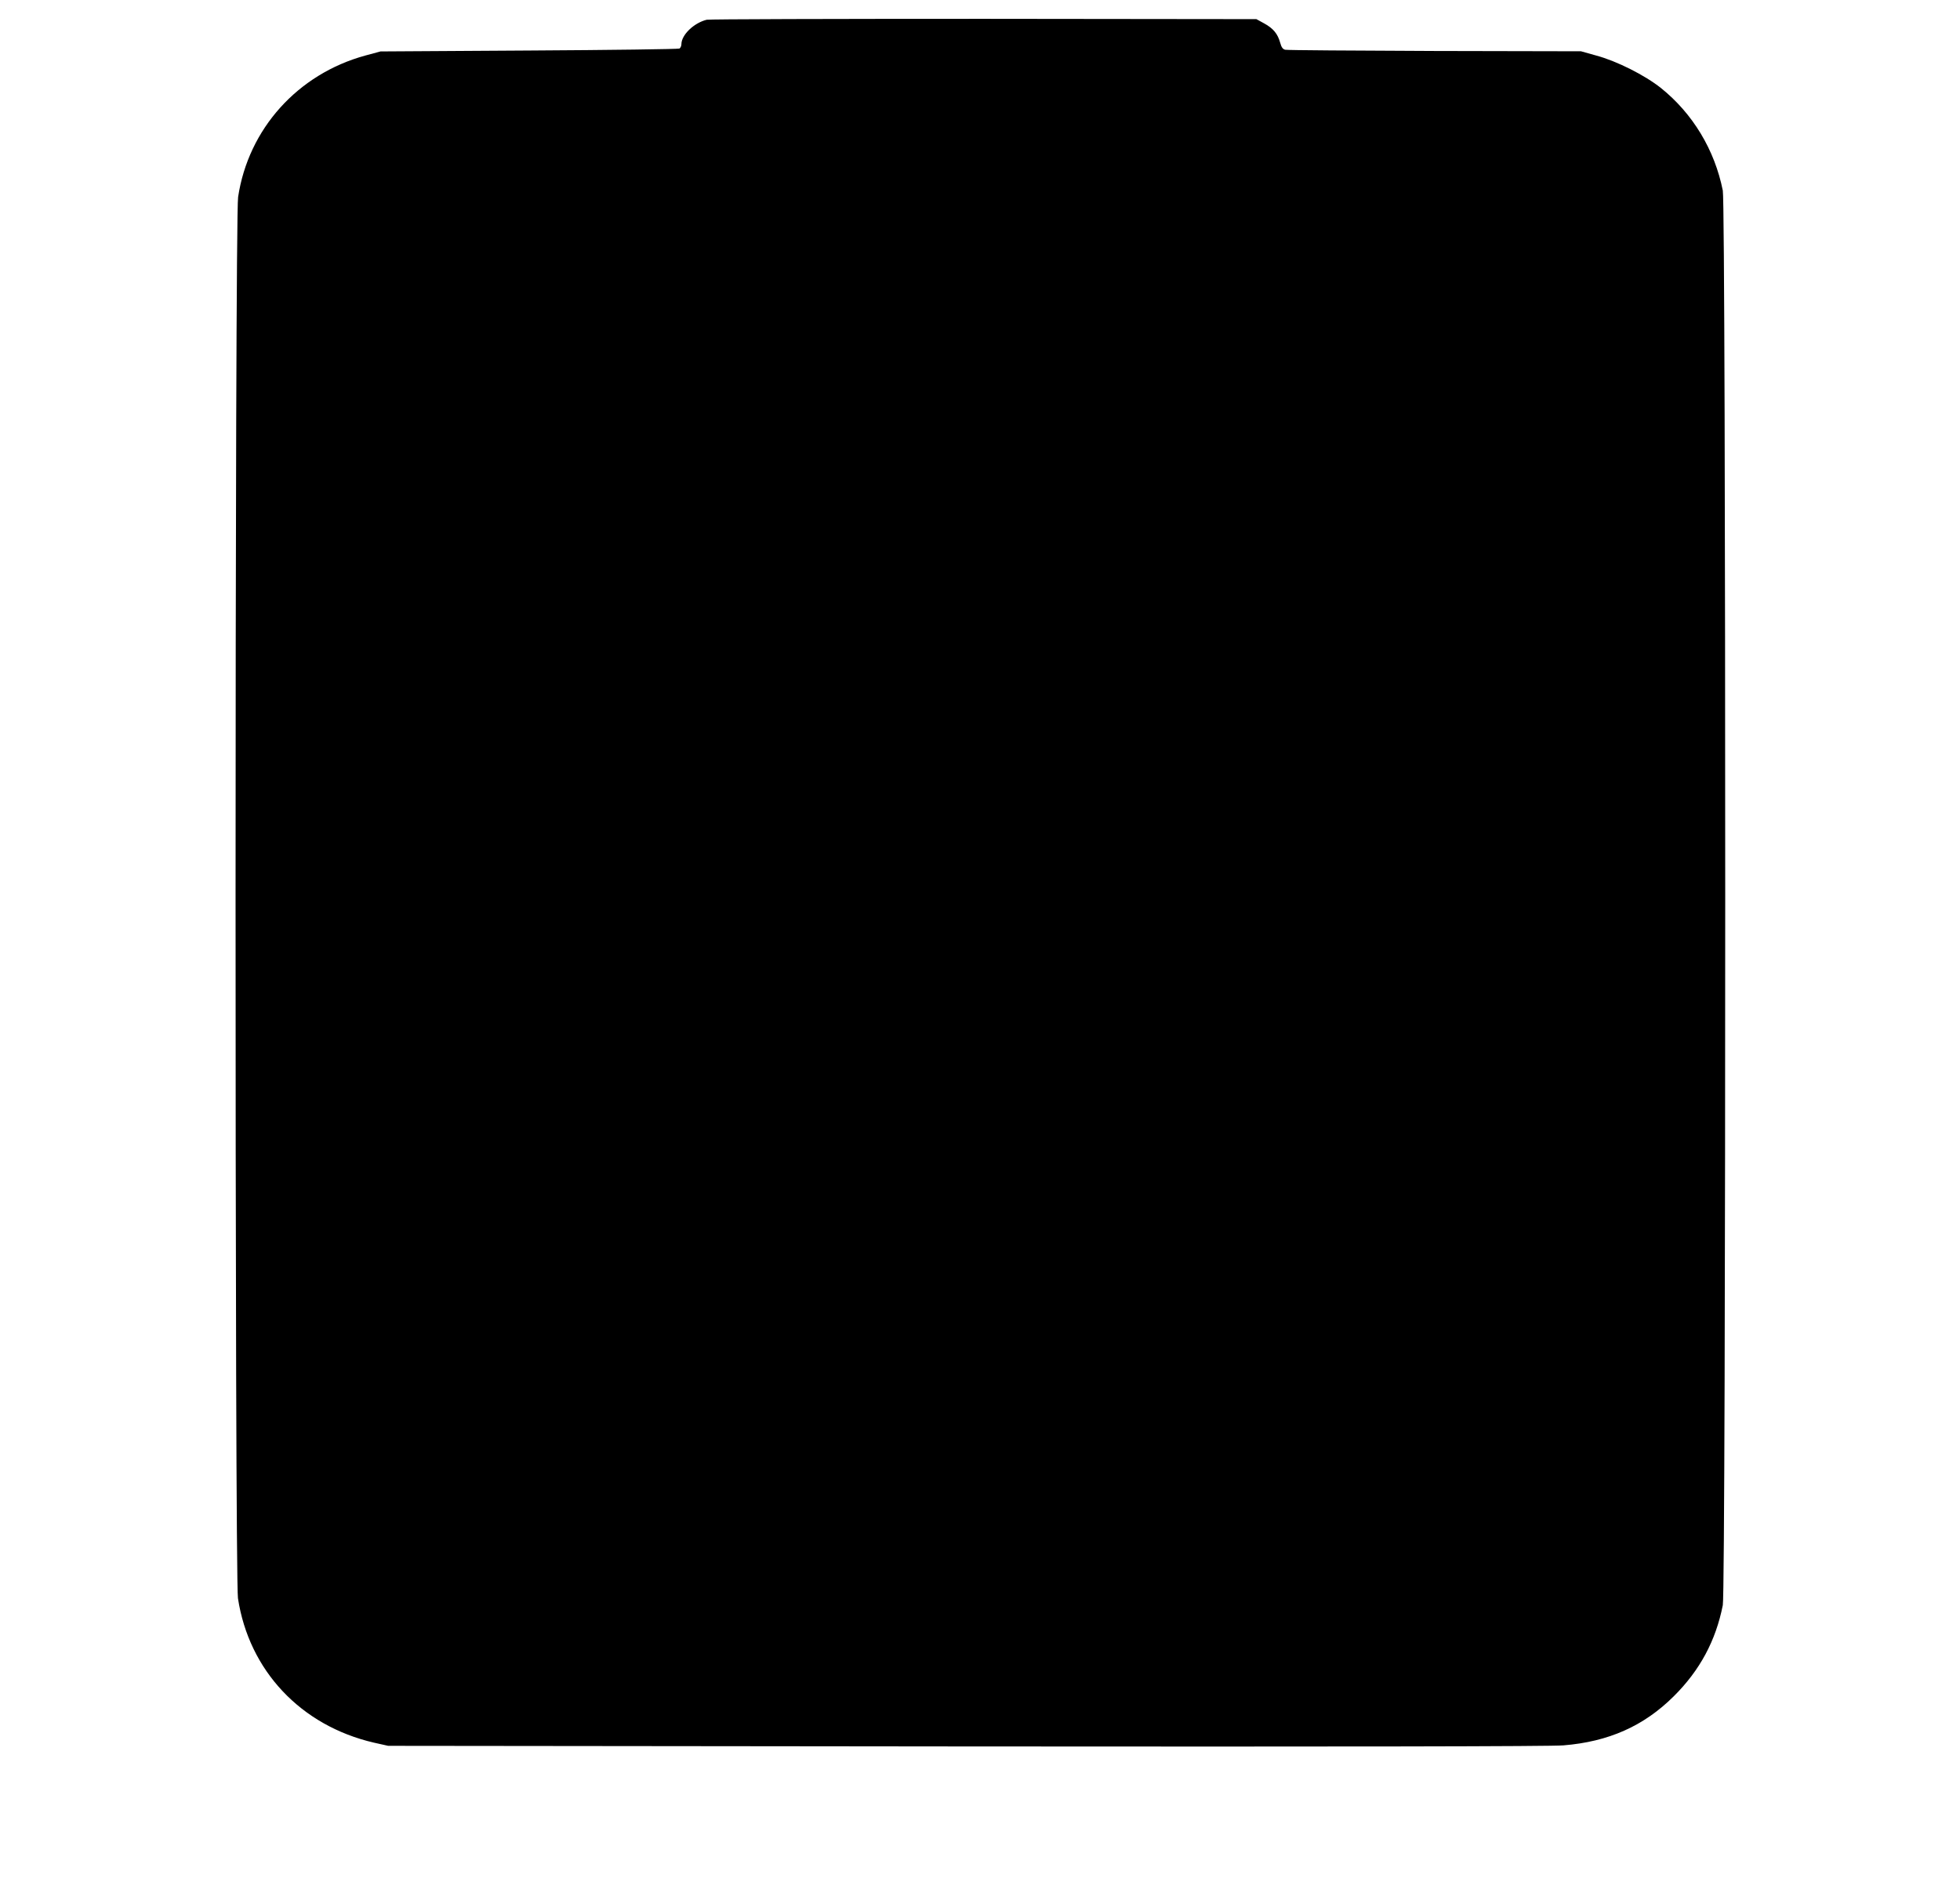 <?xml version="1.0" standalone="no"?>
<!DOCTYPE svg PUBLIC "-//W3C//DTD SVG 20010904//EN"
 "http://www.w3.org/TR/2001/REC-SVG-20010904/DTD/svg10.dtd">
<svg version="1.0" xmlns="http://www.w3.org/2000/svg"
 width="1280pt" height="1234pt" viewBox="0 0 1280 1234"
 preserveAspectRatio="xMidYMid meet">
<g transform="translate(0,1234) scale(0.1,-0.1)"
fill="#000000" stroke="none">
<path d="M4615 12211 c-84 -21 -165 -99 -165 -160 0 -11 -6 -23 -12 -28 -7 -4
-449 -10 -983 -13 l-970 -6 -100 -27 c-441 -121 -763 -479 -830 -924 -22 -146
-22 -9007 -1 -9153 72 -472 410 -832 887 -943 l94 -21 3775 -4 c2496 -2 3817
0 3900 7 295 24 525 126 721 321 170 169 274 362 320 595 21 105 21 9135 0
9240 -53 266 -196 503 -404 670 -104 83 -288 176 -422 212 l-100 28 -955 2
c-525 2 -965 5 -977 8 -16 4 -25 17 -33 47 -16 57 -44 92 -104 125 l-51 28
-1780 2 c-979 0 -1793 -2 -1810 -6z"/>
</g>
</svg>
